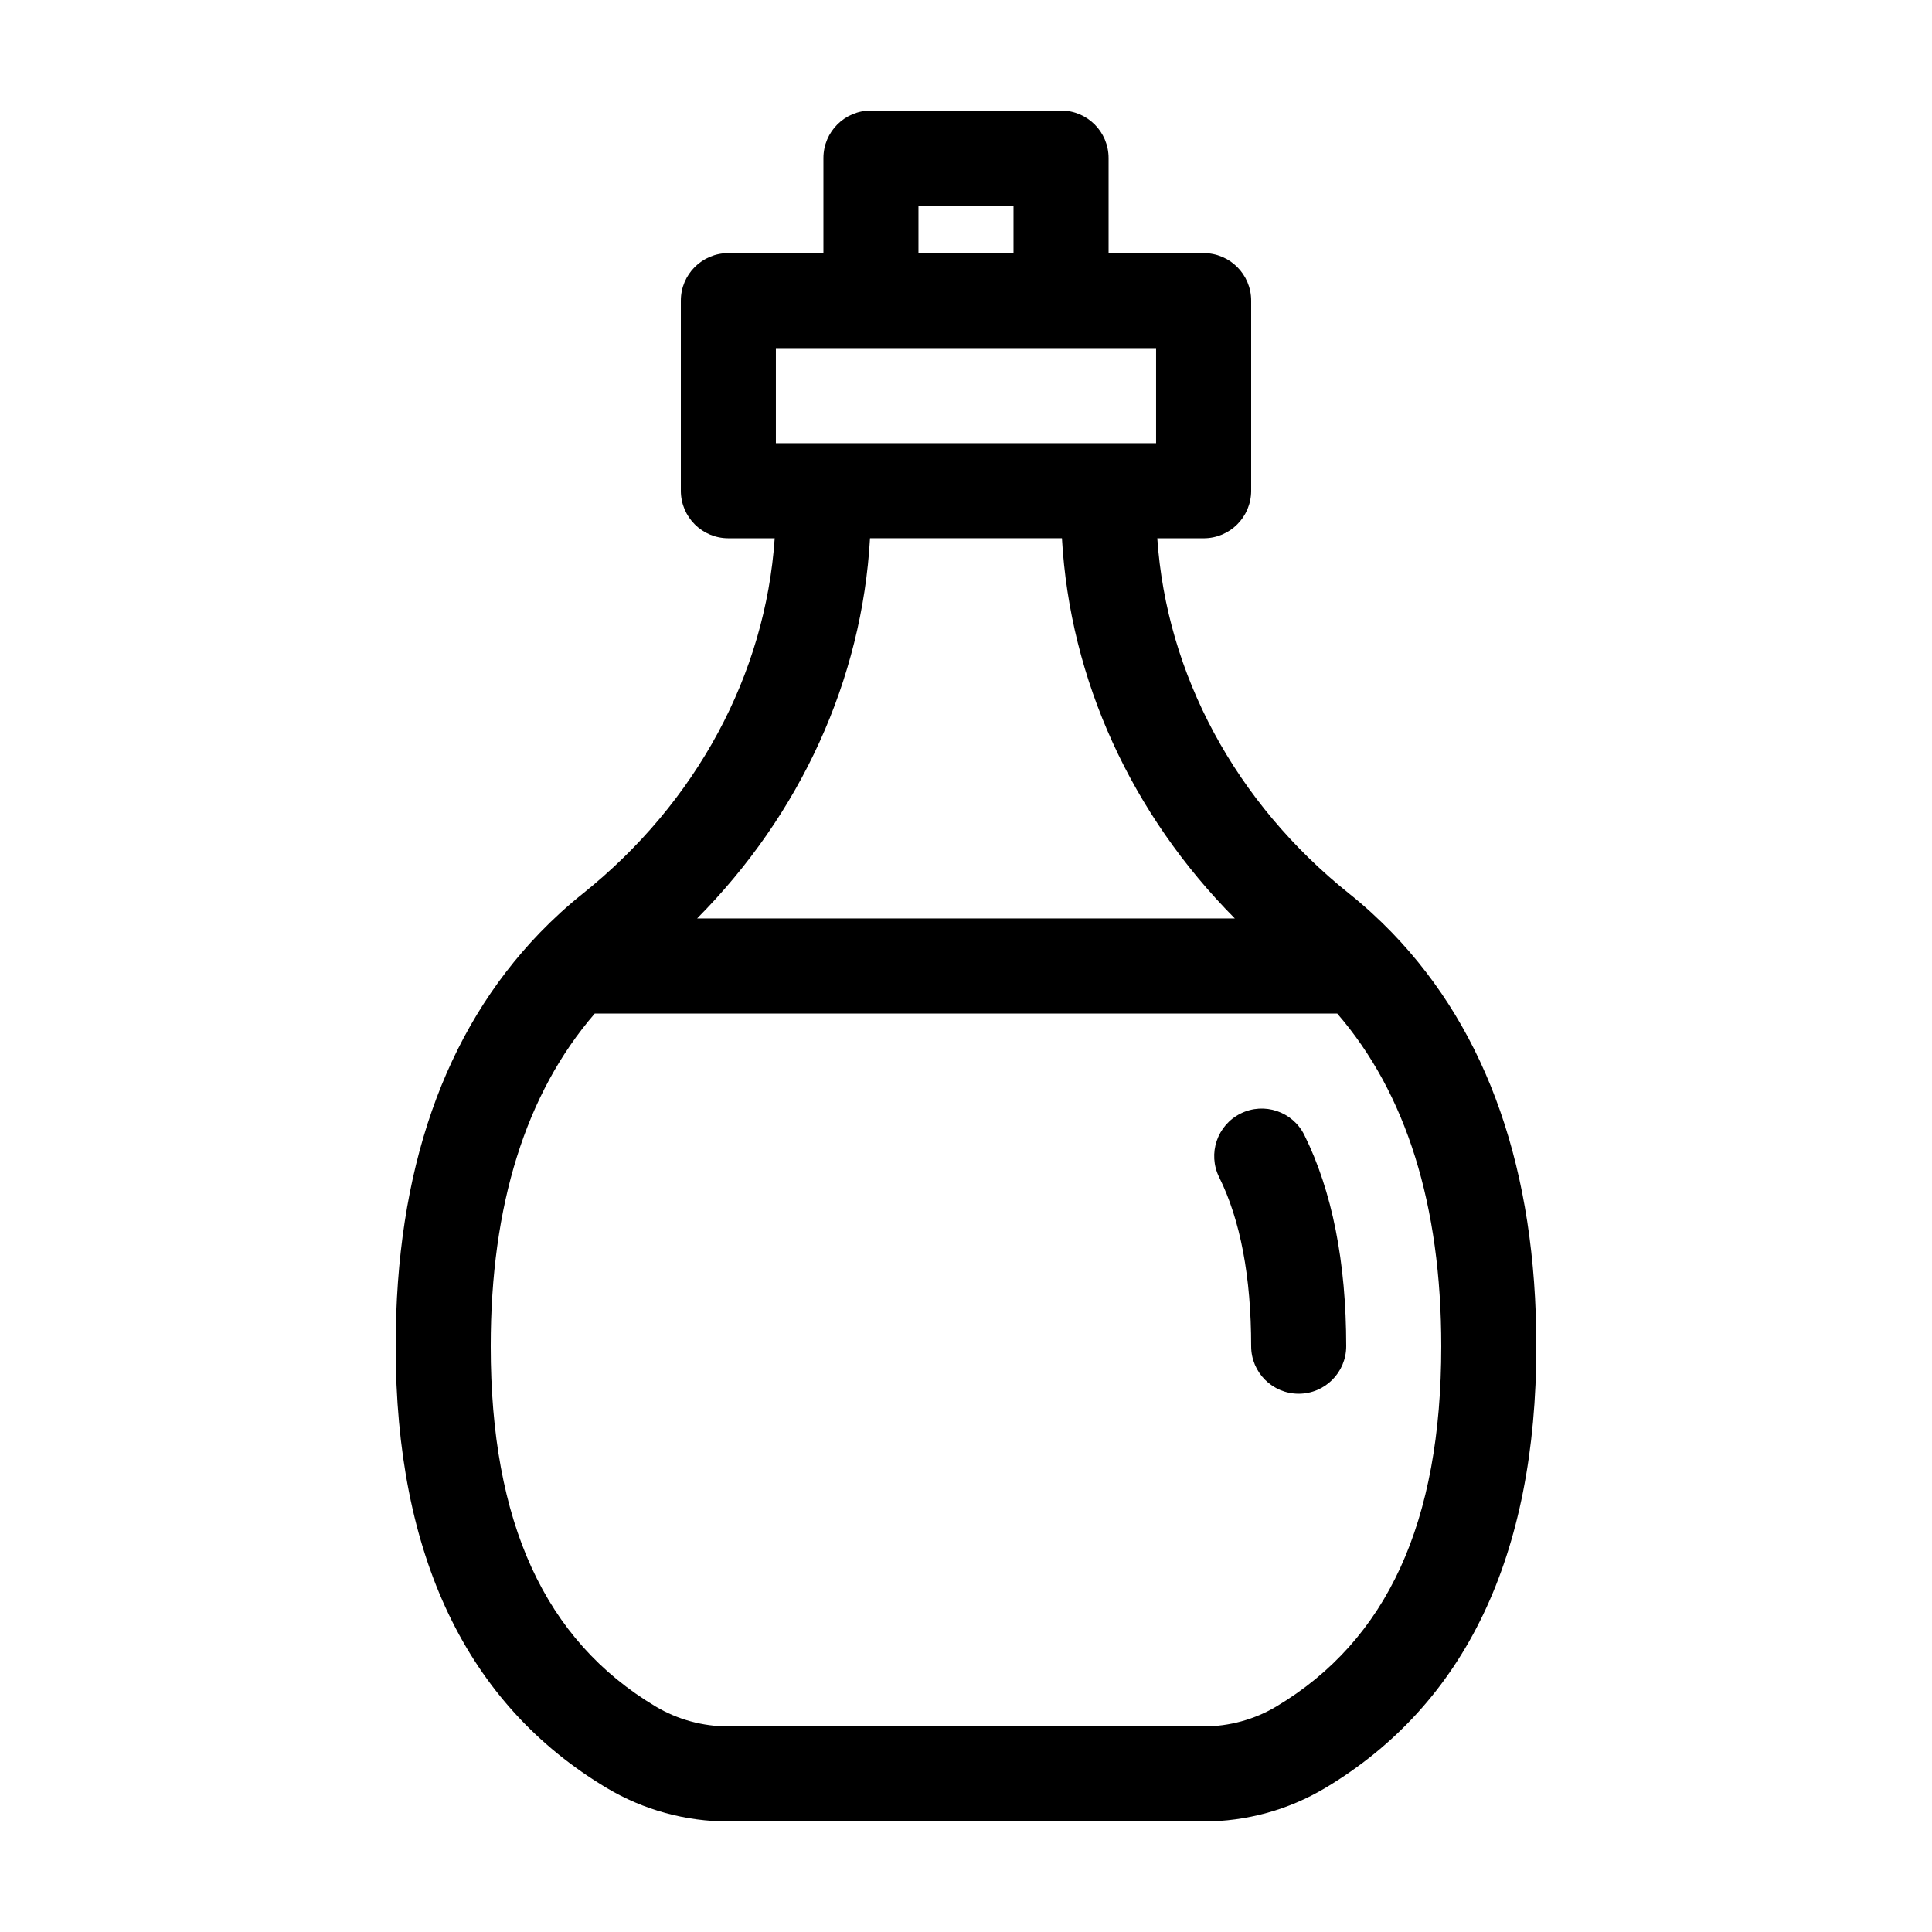 <?xml version="1.0" encoding="UTF-8"?>
<!-- Uploaded to: ICON Repo, www.svgrepo.com, Generator: ICON Repo Mixer Tools -->
<svg fill="#000000" width="800px" height="800px" version="1.1" viewBox="144 144 512 512" xmlns="http://www.w3.org/2000/svg">
 <g>
  <path d="m298.41 380.85c-3.961 3.164-7.793 6.664-11.402 10.395-0.004 0.004-0.012 0.016-0.016 0.02-25.305 26.246-38.137 63.078-38.137 109.5 0 55.504 18.828 94.898 55.965 117.09 9.707 5.797 20.875 8.859 32.305 8.859h125.75c11.426 0 22.59-3.062 32.305-8.867 37.133-22.188 55.961-61.578 55.961-117.08 0-46.422-12.832-83.254-38.137-109.49-0.004-0.004-0.012-0.016-0.016-0.02-3.606-3.727-7.441-7.234-11.402-10.395-30.207-24.168-48.43-58.129-50.895-94.207l12.285-0.004c6.957 0 12.594-5.637 12.594-12.594v-50.387c0-6.957-5.637-12.594-12.594-12.594h-25.191v-25.191c0-6.957-5.637-12.594-12.598-12.594h-50.379c-6.957 0-12.594 5.637-12.594 12.594v25.191h-25.191c-6.957 0-12.594 5.637-12.594 12.594v50.383c0 6.957 5.637 12.594 12.594 12.594h12.281c-2.465 36.078-20.688 70.039-50.895 94.207zm199.97 31.746c18.301 21.18 27.57 50.809 27.57 88.168 0 46.672-14.293 77.895-43.684 95.461-5.805 3.473-12.508 5.301-19.391 5.301h-125.75c-6.879 0-13.582-1.828-19.387-5.297-29.398-17.57-43.691-48.793-43.691-95.465 0-37.359 9.27-66.988 27.574-88.168zm-110.98-214.12h25.191v12.594h-25.191zm-37.785 37.785h100.76v25.191l-100.76-0.004zm24.953 50.379h50.855c2.121 37.52 18.379 73.102 45.82 100.76h-142.5c27.441-27.66 43.699-63.242 45.82-100.76z"/>
  <path d="m475.57 500.76c0 6.957 5.637 12.594 12.594 12.594 6.957 0 12.598-5.637 12.598-12.594 0-22.289-3.734-41.121-11.098-55.973-3.094-6.238-10.652-8.781-16.883-5.691-6.231 3.094-8.781 10.652-5.691 16.883 5.629 11.344 8.48 26.41 8.48 44.781z"/>
 </g>
</svg>